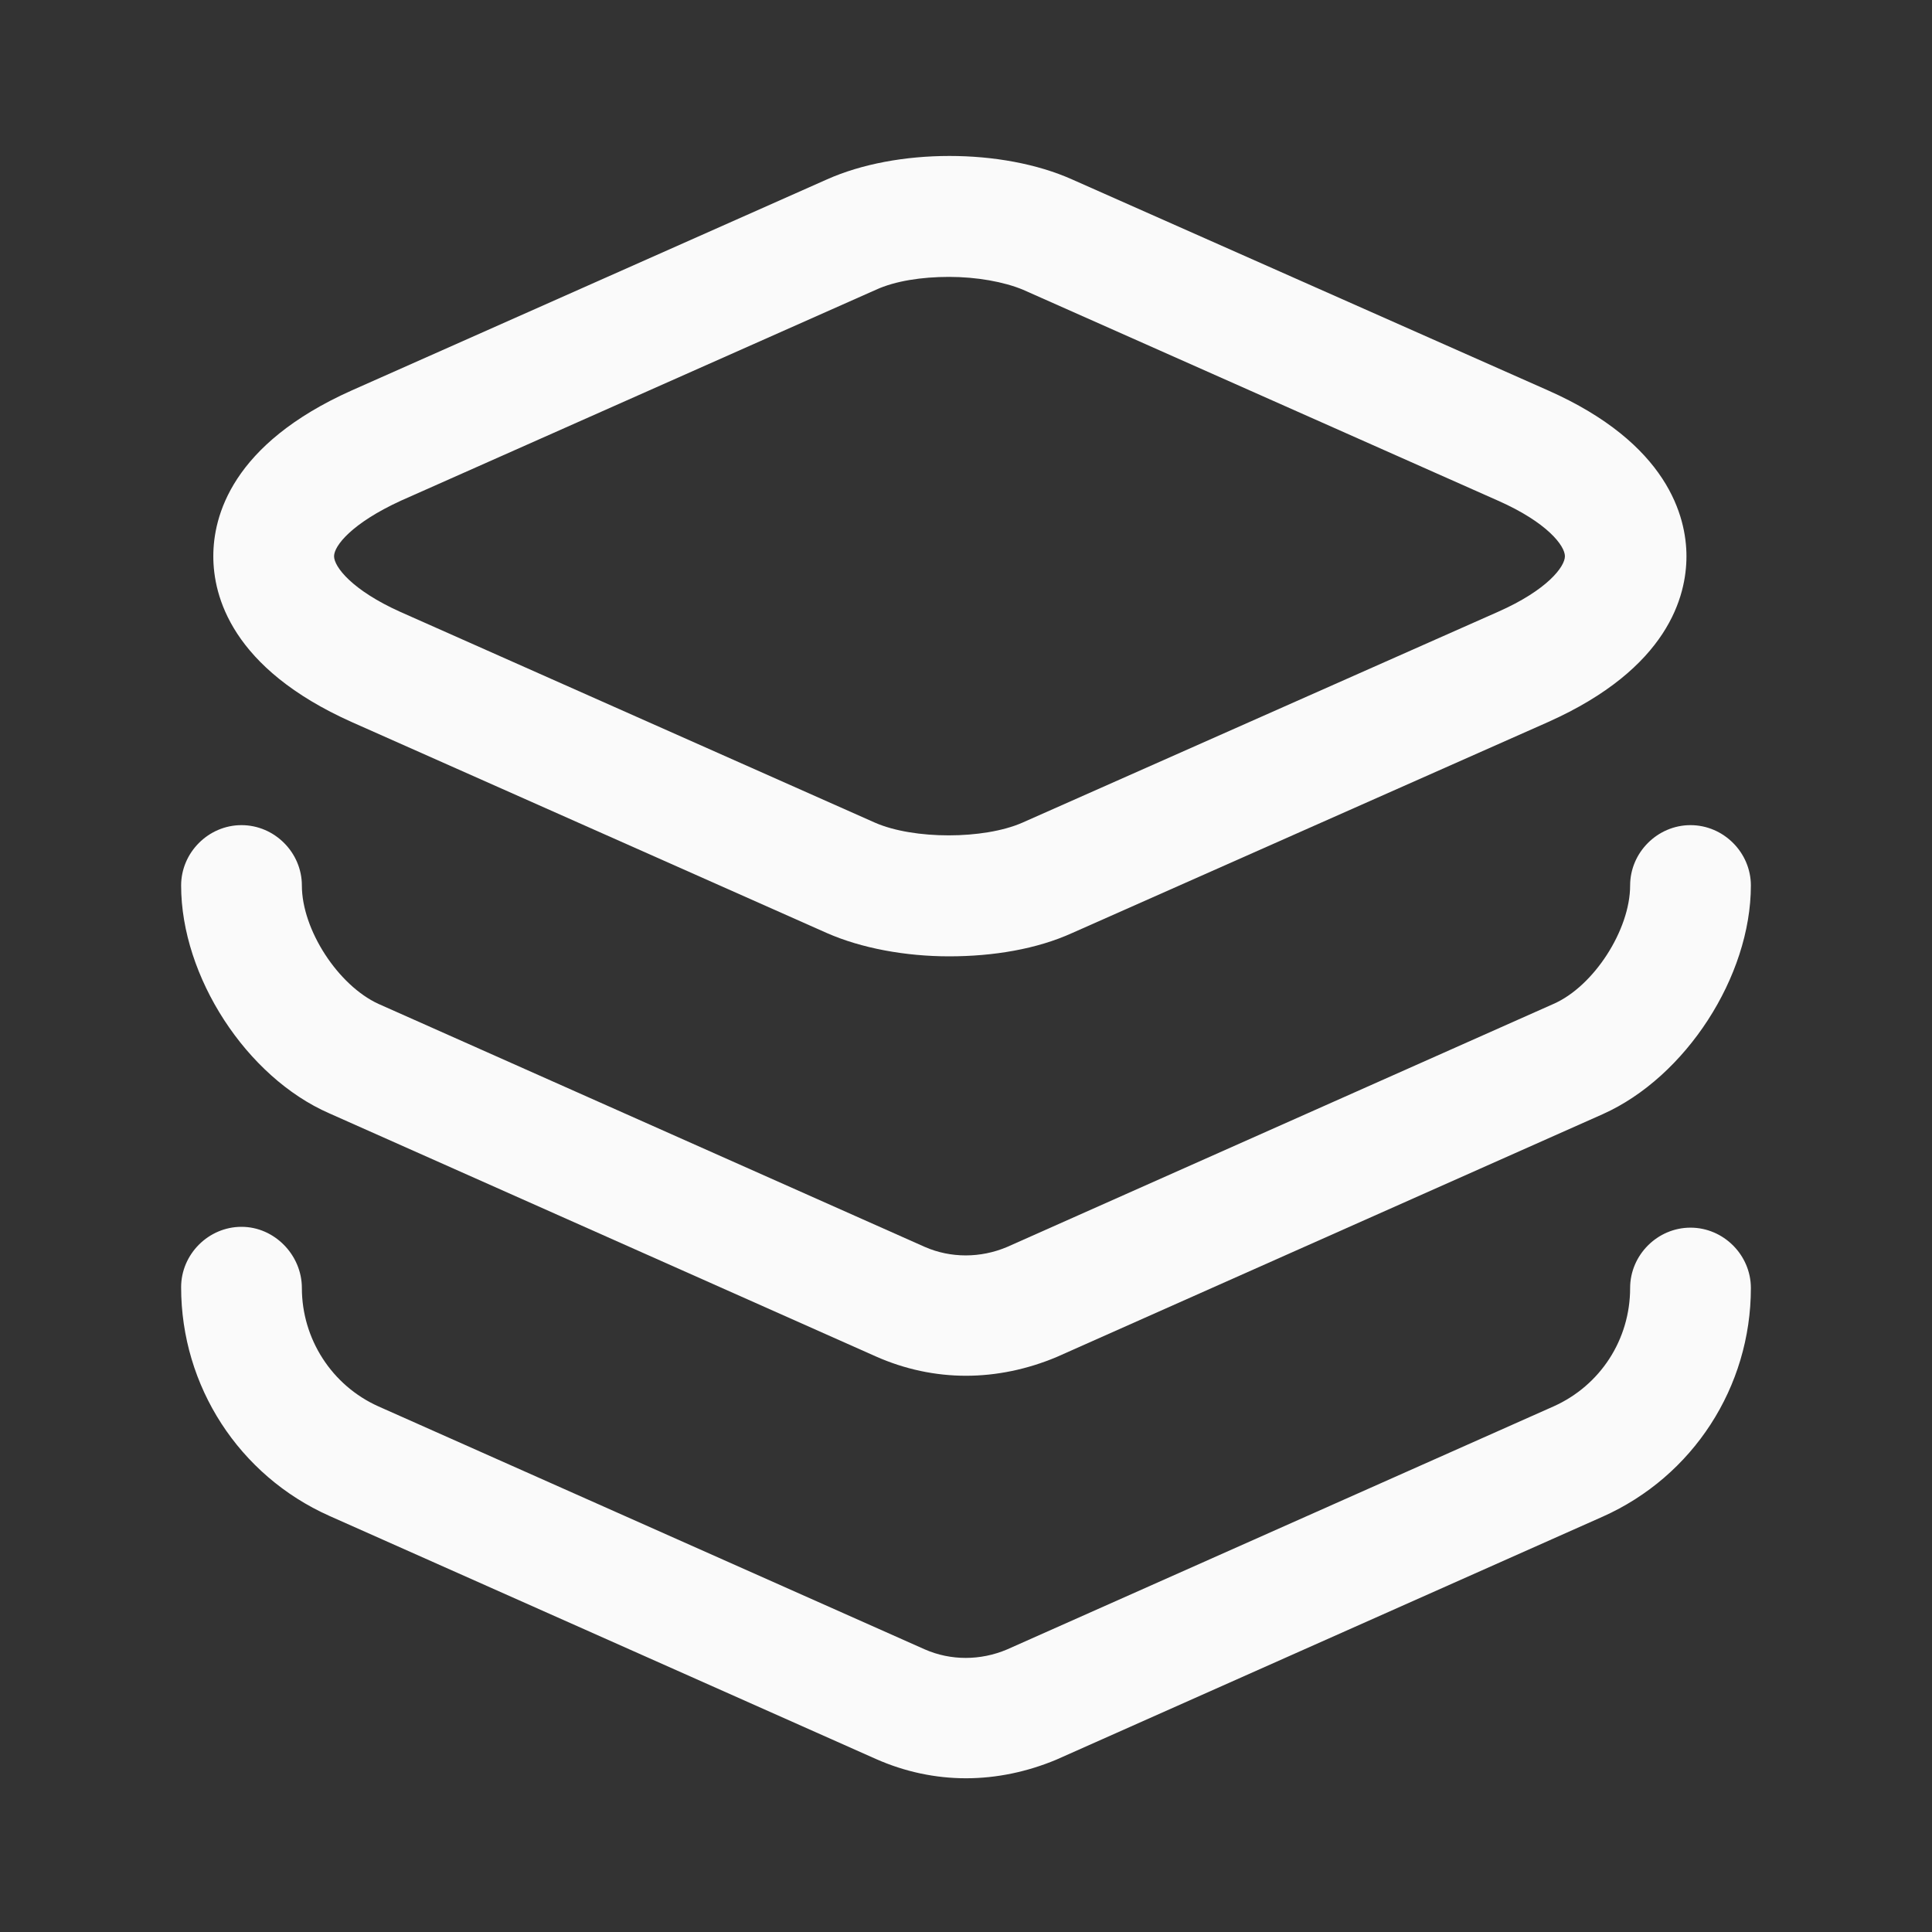 <svg width="44" height="44" viewBox="0 0 44 44" fill="none" xmlns="http://www.w3.org/2000/svg">
<rect x="0" y="0" width="44" height="44" fill="#333333" stroke="none"/>
<path d="M21.615 21.78C20.625 21.78 19.617 21.596 18.828 21.248L8.012 16.445C5.262 15.216 4.858 13.566 4.858 12.668C4.858 11.77 5.262 10.12 8.012 8.891L18.828 4.088C20.423 3.373 22.825 3.373 24.42 4.088L35.255 8.891C37.987 10.101 38.408 11.77 38.408 12.668C38.408 13.566 38.005 15.216 35.255 16.445L24.42 21.248C23.613 21.615 22.623 21.78 21.615 21.78ZM21.615 6.306C20.992 6.306 20.387 6.398 19.947 6.6L9.13 11.403C8.012 11.916 7.608 12.43 7.608 12.668C7.608 12.906 8.012 13.438 9.112 13.933L19.928 18.736C20.808 19.121 22.403 19.121 23.283 18.736L34.118 13.933C35.237 13.438 35.64 12.906 35.64 12.668C35.64 12.43 35.237 11.898 34.118 11.403L23.302 6.6C22.862 6.416 22.238 6.306 21.615 6.306Z" fill="#FAFAFA"/>
<path d="M22 31.332C21.303 31.332 20.607 31.185 19.947 30.892L7.498 25.355C5.61 24.53 4.125 22.239 4.125 20.167C4.125 19.415 4.748 18.792 5.5 18.792C6.252 18.792 6.875 19.415 6.875 20.167C6.875 21.175 7.7 22.44 8.617 22.862L21.065 28.399C21.652 28.655 22.33 28.655 22.935 28.399L35.383 22.862C36.3 22.459 37.125 21.175 37.125 20.167C37.125 19.415 37.748 18.792 38.5 18.792C39.252 18.792 39.875 19.415 39.875 20.167C39.875 22.239 38.39 24.53 36.502 25.374L24.053 30.91C23.393 31.185 22.697 31.332 22 31.332Z" fill="#FAFAFA"/>
<path d="M22 40.499C21.303 40.499 20.607 40.352 19.947 40.059L7.498 34.522C5.445 33.605 4.125 31.57 4.125 29.315C4.125 28.564 4.748 27.94 5.5 27.94C6.252 27.94 6.875 28.582 6.875 29.334C6.875 30.489 7.553 31.552 8.617 32.029L21.065 37.565C21.652 37.822 22.33 37.822 22.935 37.565L35.383 32.029C36.447 31.552 37.125 30.507 37.125 29.334C37.125 28.582 37.748 27.959 38.5 27.959C39.252 27.959 39.875 28.582 39.875 29.334C39.875 31.589 38.555 33.624 36.502 34.54L24.053 40.077C23.393 40.352 22.697 40.499 22 40.499Z" fill="#FAFAFA"/>
</svg>
